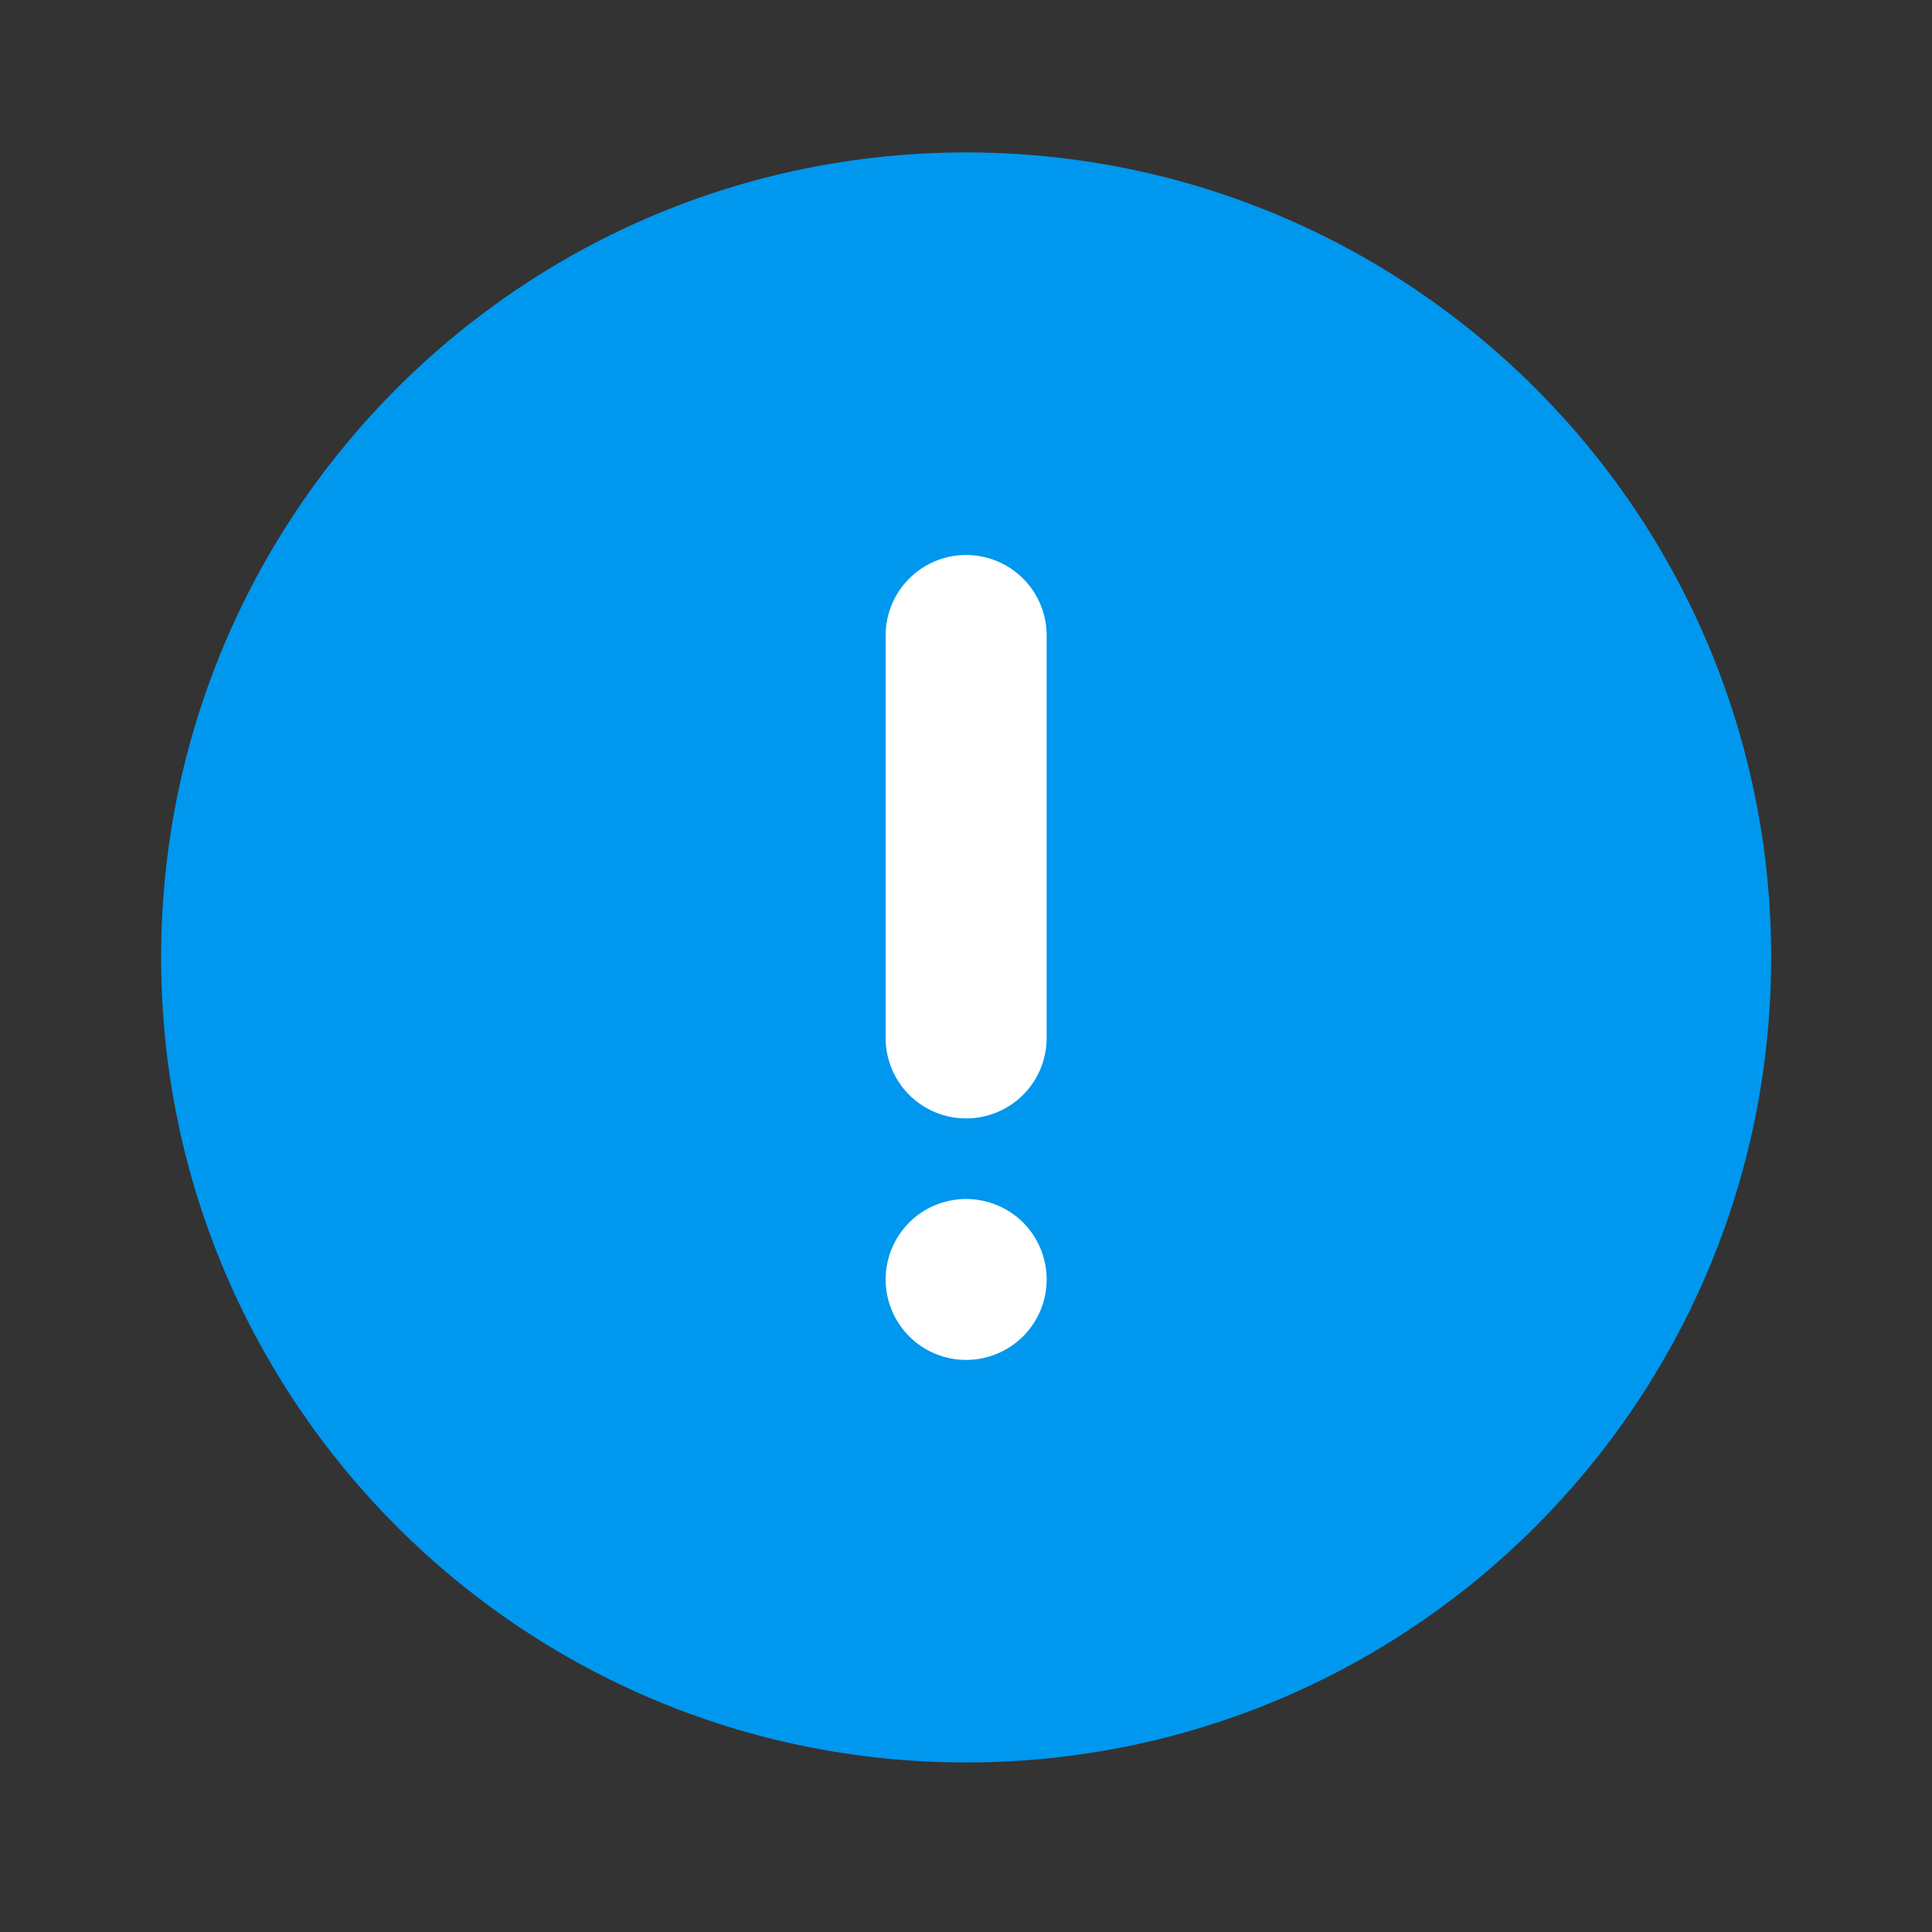 <svg width="20" height="20" viewBox="0 0 20 20" fill="none" xmlns="http://www.w3.org/2000/svg">
<rect x="0" y="0" width="20" height="20" fill="#333333" stroke="none"/>
<g id="Icon - Messages">
<rect id="Rectangle 10208" width="4" height="10" transform="matrix(1 0 0 -1 8 15)" fill="white"/>
<path id="Vector" d="M10.001 18.245C5.399 18.245 1.668 14.514 1.668 9.911C1.668 5.31 5.399 1.578 10.001 1.578C14.604 1.578 18.335 5.31 18.335 9.911C18.335 14.514 14.604 18.245 10.001 18.245ZM10.001 5.745C9.78 5.745 9.568 5.833 9.412 5.989C9.256 6.145 9.168 6.357 9.168 6.578V10.745C9.168 10.966 9.256 11.178 9.412 11.334C9.568 11.49 9.78 11.578 10.001 11.578C10.222 11.578 10.434 11.49 10.591 11.334C10.747 11.178 10.835 10.966 10.835 10.745V6.578C10.835 6.357 10.747 6.145 10.591 5.989C10.434 5.833 10.222 5.745 10.001 5.745ZM10.001 14.078C10.222 14.078 10.434 13.99 10.591 13.834C10.747 13.678 10.835 13.466 10.835 13.245C10.835 13.024 10.747 12.812 10.591 12.655C10.434 12.499 10.222 12.412 10.001 12.412C9.78 12.412 9.568 12.499 9.412 12.655C9.256 12.812 9.168 13.024 9.168 13.245C9.168 13.466 9.256 13.678 9.412 13.834C9.568 13.99 9.78 14.078 10.001 14.078Z" fill="#0097EE"/>
</g>
</svg>
